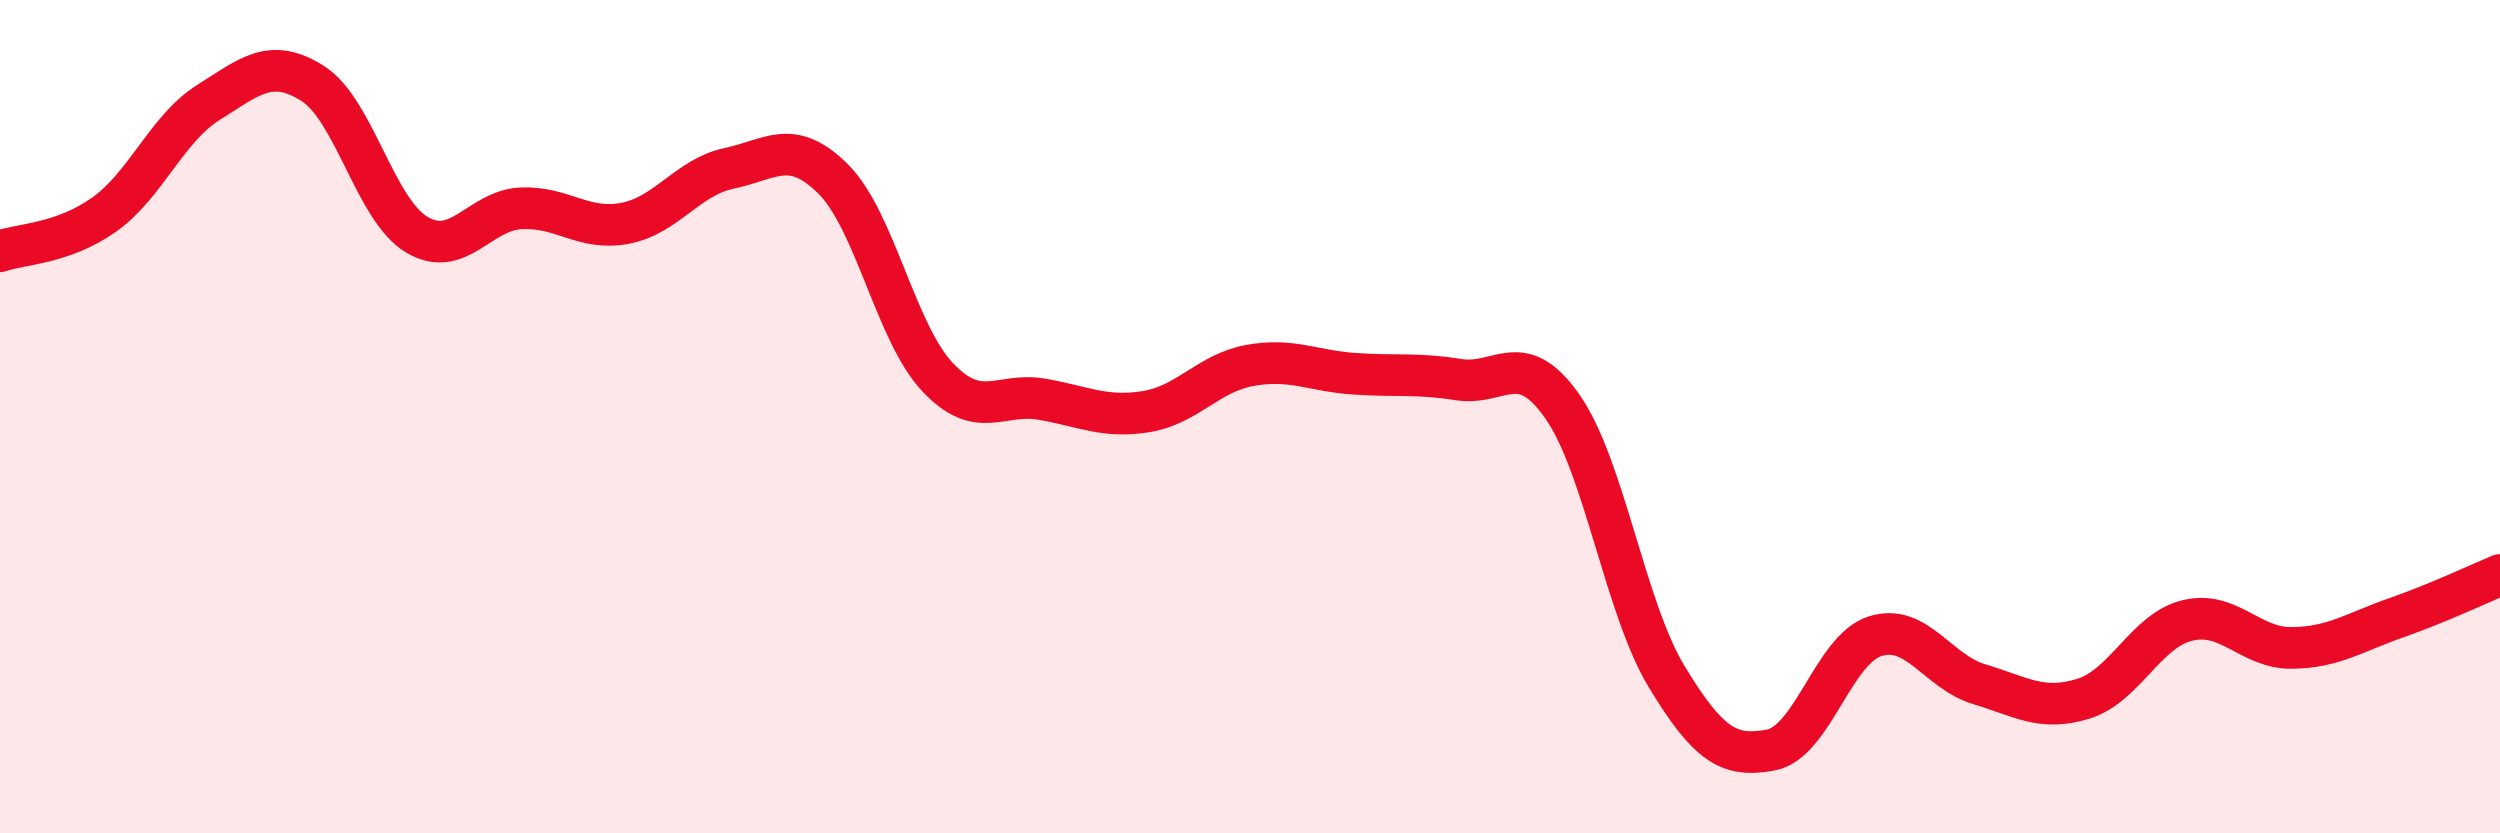 
    <svg width="60" height="20" viewBox="0 0 60 20" xmlns="http://www.w3.org/2000/svg">
      <path
        d="M 0,6.03 C 0.5,5.85 1.5,5.86 2.5,5.15 C 3.5,4.44 4,3.09 5,2.46 C 6,1.83 6.5,1.37 7.5,2 C 8.5,2.63 9,5.03 10,5.63 C 11,6.23 11.5,5.05 12.5,5 C 13.5,4.95 14,5.55 15,5.36 C 16,5.17 16.5,4.25 17.5,4.04 C 18.5,3.83 19,3.3 20,4.3 C 21,5.3 21.5,7.99 22.5,9.05 C 23.5,10.11 24,9.41 25,9.58 C 26,9.75 26.5,10.04 27.5,9.88 C 28.5,9.72 29,8.95 30,8.77 C 31,8.59 31.5,8.9 32.5,8.97 C 33.5,9.04 34,8.95 35,9.11 C 36,9.27 36.5,8.33 37.5,9.76 C 38.5,11.19 39,14.59 40,16.24 C 41,17.89 41.5,18.19 42.5,18 C 43.5,17.81 44,15.59 45,15.27 C 46,14.95 46.5,16.12 47.5,16.42 C 48.5,16.72 49,17.08 50,16.77 C 51,16.46 51.5,15.13 52.5,14.89 C 53.5,14.65 54,15.56 55,15.55 C 56,15.54 56.5,15.18 57.5,14.83 C 58.5,14.48 59.5,14.01 60,13.8L60 20L0 20Z"
        fill="#EB0A25"
        opacity="0.1"
        stroke-linecap="round"
        stroke-linejoin="round"
      />
      <path
        d="M 0,6.03 C 0.5,5.85 1.5,5.86 2.5,5.15 C 3.5,4.44 4,3.09 5,2.46 C 6,1.83 6.5,1.37 7.5,2 C 8.5,2.63 9,5.03 10,5.63 C 11,6.23 11.5,5.05 12.5,5 C 13.5,4.95 14,5.55 15,5.36 C 16,5.17 16.5,4.25 17.5,4.04 C 18.5,3.83 19,3.3 20,4.3 C 21,5.3 21.5,7.99 22.5,9.05 C 23.5,10.11 24,9.41 25,9.58 C 26,9.75 26.5,10.04 27.5,9.88 C 28.5,9.72 29,8.95 30,8.77 C 31,8.59 31.5,8.9 32.5,8.97 C 33.5,9.04 34,8.95 35,9.11 C 36,9.27 36.5,8.33 37.5,9.76 C 38.5,11.19 39,14.59 40,16.24 C 41,17.89 41.5,18.19 42.5,18 C 43.5,17.81 44,15.59 45,15.27 C 46,14.95 46.5,16.12 47.5,16.42 C 48.5,16.72 49,17.08 50,16.77 C 51,16.46 51.5,15.13 52.5,14.89 C 53.5,14.65 54,15.56 55,15.55 C 56,15.54 56.5,15.18 57.5,14.83 C 58.5,14.48 59.5,14.01 60,13.8"
        stroke="#EB0A25"
        stroke-width="1"
        fill="none"
        stroke-linecap="round"
        stroke-linejoin="round"
      />
    </svg>
  